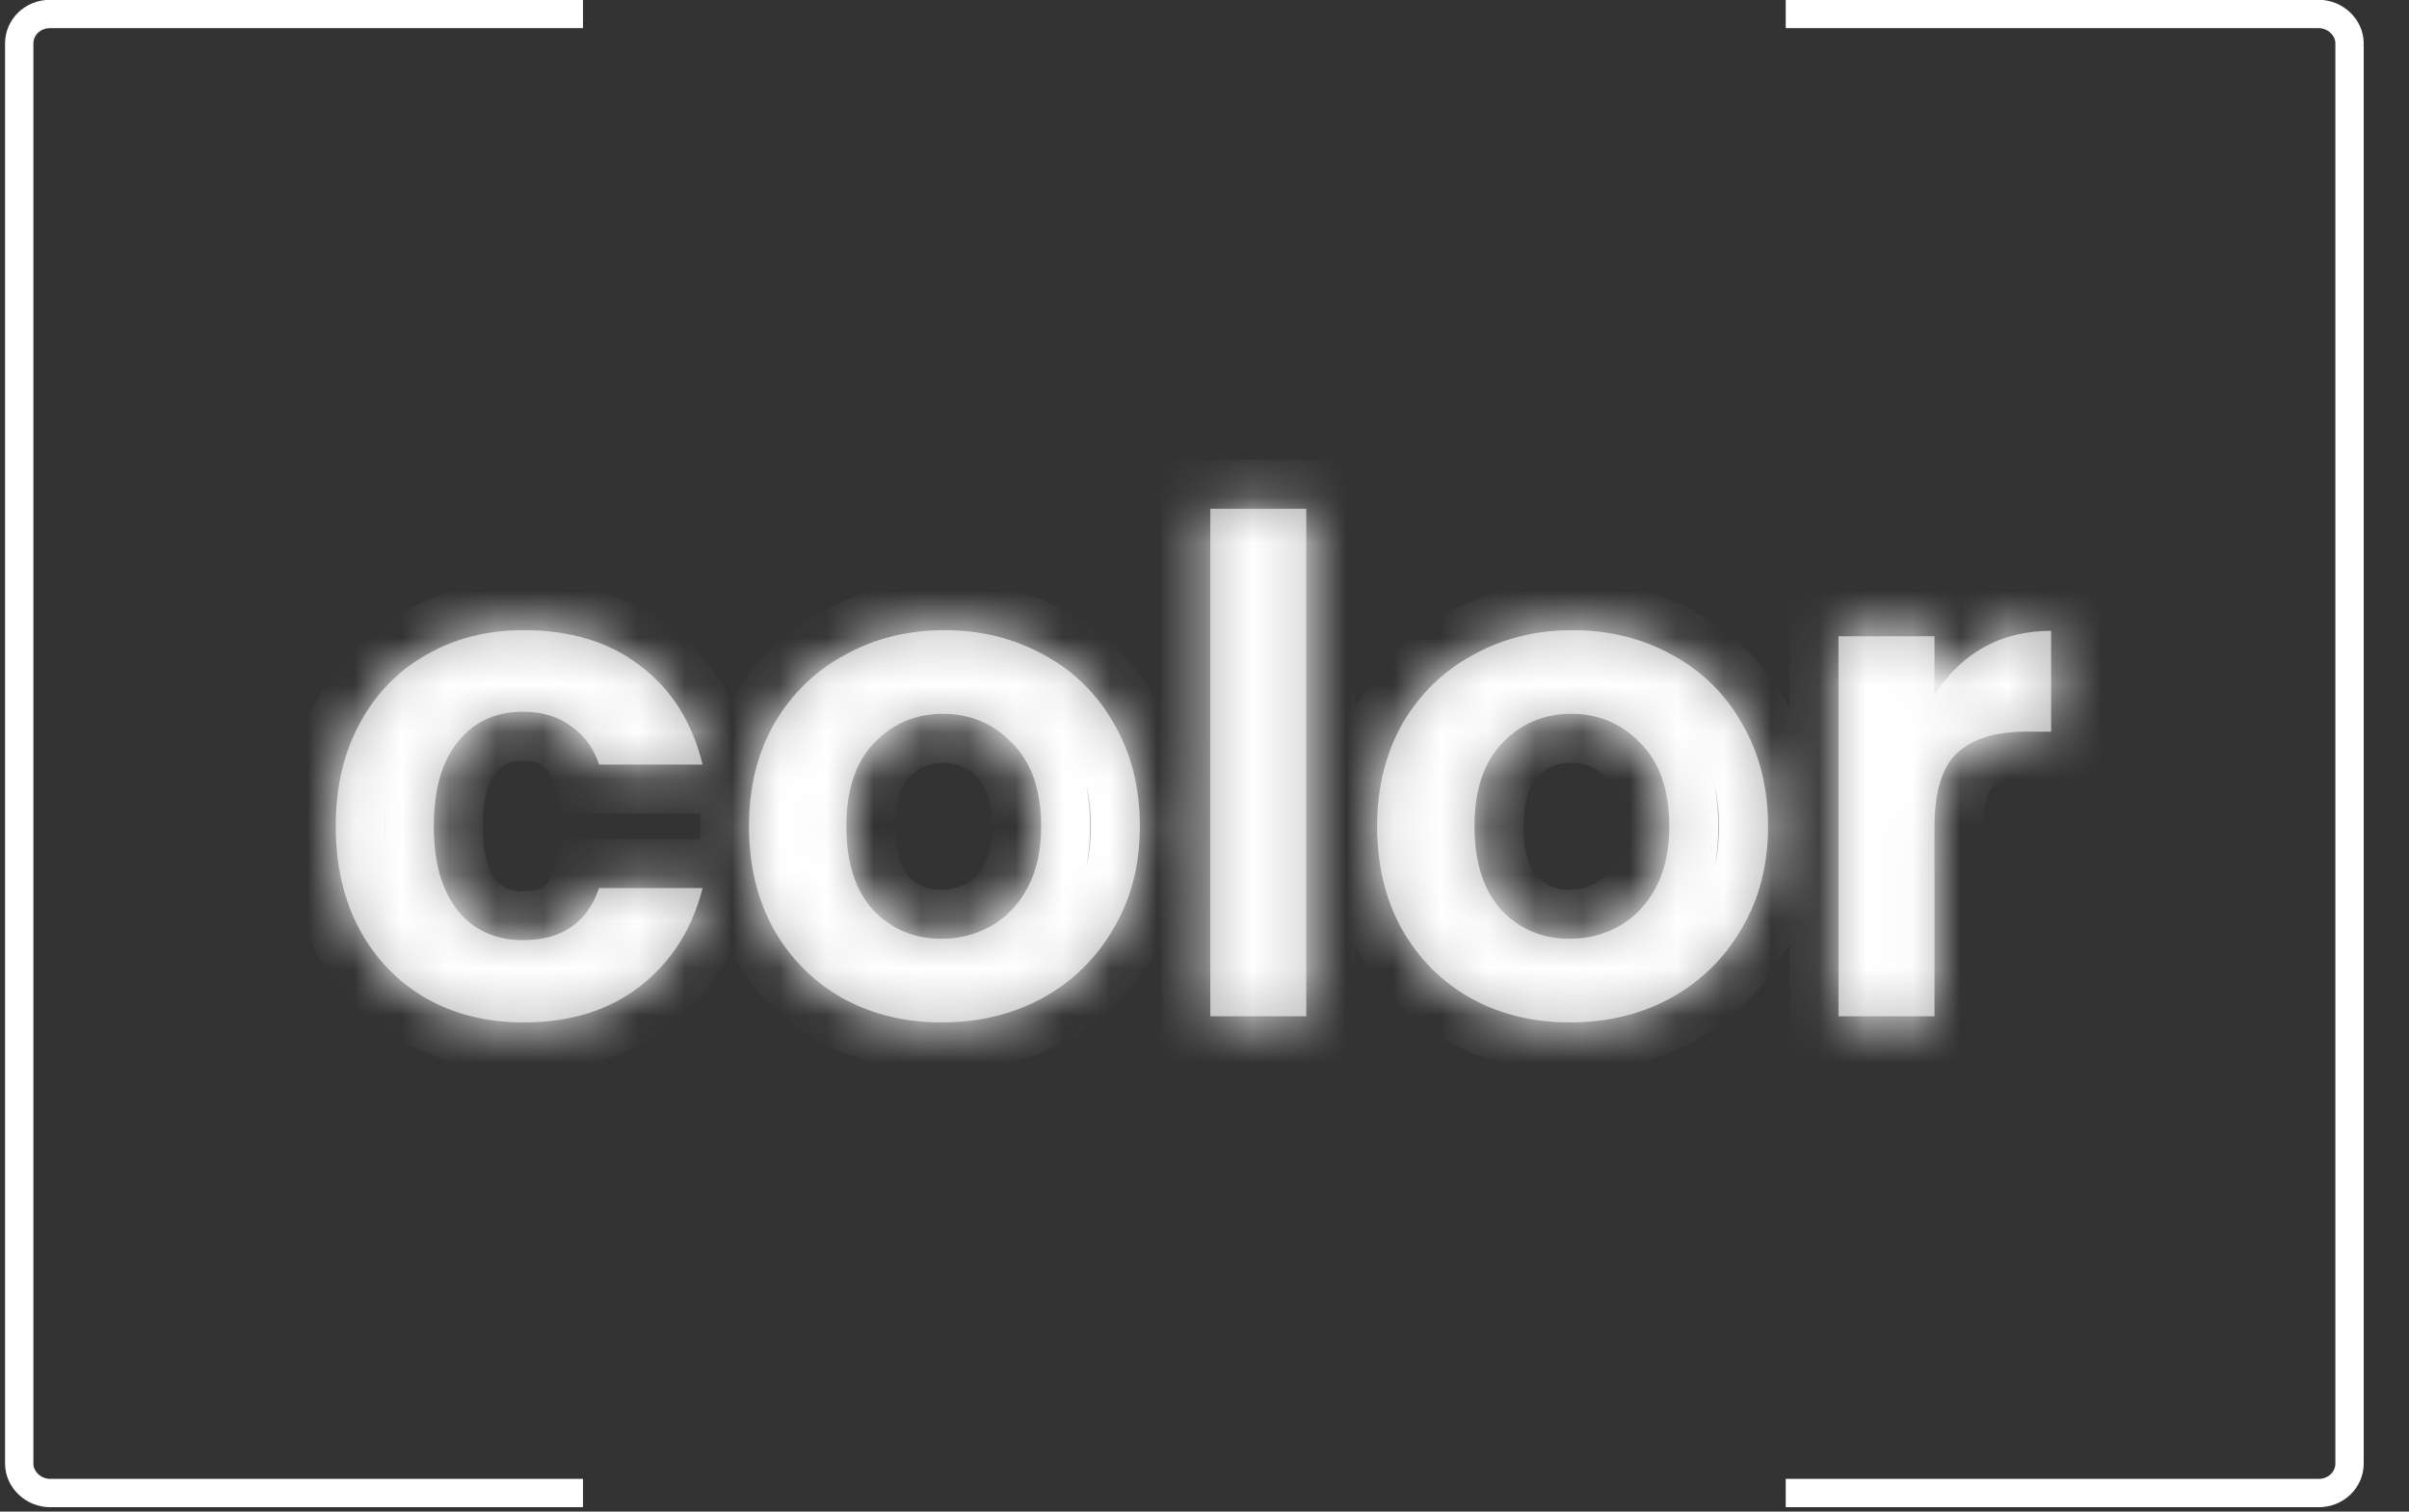 <svg xmlns="http://www.w3.org/2000/svg" fill="none" viewBox="0 0 51 32" height="32" width="51">
<rect x="0" y="0" width="51" height="32" fill="#333333" stroke="none"/>
<mask fill="white" id="path-1-inside-1_701_214">
<path d="M7.108 17.492C7.108 16.66 7.277 15.934 7.616 15.314C7.955 14.685 8.424 14.201 9.024 13.862C9.625 13.514 10.312 13.34 11.086 13.34C12.083 13.34 12.906 13.591 13.554 14.095C14.212 14.588 14.653 15.285 14.875 16.185H12.683C12.567 15.837 12.369 15.566 12.088 15.372C11.817 15.169 11.478 15.067 11.072 15.067C10.491 15.067 10.031 15.28 9.692 15.706C9.354 16.122 9.184 16.718 9.184 17.492C9.184 18.257 9.354 18.852 9.692 19.278C10.031 19.694 10.491 19.902 11.072 19.902C11.894 19.902 12.431 19.534 12.683 18.799H14.875C14.653 19.67 14.212 20.362 13.554 20.875C12.896 21.388 12.073 21.644 11.086 21.644C10.312 21.644 9.625 21.475 9.024 21.136C8.424 20.788 7.955 20.304 7.616 19.684C7.277 19.055 7.108 18.324 7.108 17.492ZM19.936 21.644C19.162 21.644 18.465 21.475 17.845 21.136C17.226 20.788 16.737 20.299 16.379 19.67C16.031 19.041 15.856 18.315 15.856 17.492C15.856 16.669 16.035 15.943 16.393 15.314C16.761 14.685 17.26 14.201 17.889 13.862C18.518 13.514 19.22 13.34 19.994 13.34C20.768 13.34 21.47 13.514 22.099 13.862C22.728 14.201 23.222 14.685 23.58 15.314C23.948 15.943 24.132 16.669 24.132 17.492C24.132 18.315 23.943 19.041 23.566 19.67C23.198 20.299 22.695 20.788 22.056 21.136C21.427 21.475 20.72 21.644 19.936 21.644ZM19.936 19.873C20.304 19.873 20.647 19.786 20.967 19.612C21.296 19.428 21.557 19.157 21.751 18.799C21.944 18.441 22.041 18.005 22.041 17.492C22.041 16.727 21.838 16.142 21.431 15.735C21.035 15.319 20.546 15.111 19.965 15.111C19.384 15.111 18.895 15.319 18.499 15.735C18.111 16.142 17.918 16.727 17.918 17.492C17.918 18.257 18.107 18.847 18.484 19.263C18.871 19.67 19.355 19.873 19.936 19.873ZM27.655 10.77V21.514H25.623V10.77H27.655ZM33.235 21.644C32.461 21.644 31.764 21.475 31.145 21.136C30.525 20.788 30.036 20.299 29.678 19.67C29.33 19.041 29.155 18.315 29.155 17.492C29.155 16.669 29.335 15.943 29.693 15.314C30.061 14.685 30.559 14.201 31.188 13.862C31.817 13.514 32.519 13.34 33.293 13.34C34.068 13.34 34.769 13.514 35.398 13.862C36.028 14.201 36.521 14.685 36.879 15.314C37.247 15.943 37.431 16.669 37.431 17.492C37.431 18.315 37.242 19.041 36.865 19.67C36.497 20.299 35.994 20.788 35.355 21.136C34.726 21.475 34.019 21.644 33.235 21.644ZM33.235 19.873C33.603 19.873 33.947 19.786 34.266 19.612C34.595 19.428 34.856 19.157 35.05 18.799C35.244 18.441 35.34 18.005 35.34 17.492C35.34 16.727 35.137 16.142 34.731 15.735C34.334 15.319 33.845 15.111 33.264 15.111C32.684 15.111 32.195 15.319 31.798 15.735C31.411 16.142 31.217 16.727 31.217 17.492C31.217 18.257 31.406 18.847 31.783 19.263C32.17 19.67 32.654 19.873 33.235 19.873ZM40.955 14.719C41.216 14.293 41.555 13.959 41.971 13.717C42.397 13.475 42.881 13.354 43.423 13.354V15.489H42.886C42.247 15.489 41.763 15.639 41.434 15.939C41.114 16.239 40.955 16.761 40.955 17.507V21.514H38.922V13.47H40.955V14.719Z"></path>
</mask>
<path fill="#B2B2B2" d="M7.108 17.492C7.108 16.66 7.277 15.934 7.616 15.314C7.955 14.685 8.424 14.201 9.024 13.862C9.625 13.514 10.312 13.34 11.086 13.34C12.083 13.34 12.906 13.591 13.554 14.095C14.212 14.588 14.653 15.285 14.875 16.185H12.683C12.567 15.837 12.369 15.566 12.088 15.372C11.817 15.169 11.478 15.067 11.072 15.067C10.491 15.067 10.031 15.28 9.692 15.706C9.354 16.122 9.184 16.718 9.184 17.492C9.184 18.257 9.354 18.852 9.692 19.278C10.031 19.694 10.491 19.902 11.072 19.902C11.894 19.902 12.431 19.534 12.683 18.799H14.875C14.653 19.67 14.212 20.362 13.554 20.875C12.896 21.388 12.073 21.644 11.086 21.644C10.312 21.644 9.625 21.475 9.024 21.136C8.424 20.788 7.955 20.304 7.616 19.684C7.277 19.055 7.108 18.324 7.108 17.492ZM19.936 21.644C19.162 21.644 18.465 21.475 17.845 21.136C17.226 20.788 16.737 20.299 16.379 19.67C16.031 19.041 15.856 18.315 15.856 17.492C15.856 16.669 16.035 15.943 16.393 15.314C16.761 14.685 17.26 14.201 17.889 13.862C18.518 13.514 19.22 13.34 19.994 13.34C20.768 13.34 21.47 13.514 22.099 13.862C22.728 14.201 23.222 14.685 23.58 15.314C23.948 15.943 24.132 16.669 24.132 17.492C24.132 18.315 23.943 19.041 23.566 19.67C23.198 20.299 22.695 20.788 22.056 21.136C21.427 21.475 20.72 21.644 19.936 21.644ZM19.936 19.873C20.304 19.873 20.647 19.786 20.967 19.612C21.296 19.428 21.557 19.157 21.751 18.799C21.944 18.441 22.041 18.005 22.041 17.492C22.041 16.727 21.838 16.142 21.431 15.735C21.035 15.319 20.546 15.111 19.965 15.111C19.384 15.111 18.895 15.319 18.499 15.735C18.111 16.142 17.918 16.727 17.918 17.492C17.918 18.257 18.107 18.847 18.484 19.263C18.871 19.67 19.355 19.873 19.936 19.873ZM27.655 10.77V21.514H25.623V10.77H27.655ZM33.235 21.644C32.461 21.644 31.764 21.475 31.145 21.136C30.525 20.788 30.036 20.299 29.678 19.67C29.33 19.041 29.155 18.315 29.155 17.492C29.155 16.669 29.335 15.943 29.693 15.314C30.061 14.685 30.559 14.201 31.188 13.862C31.817 13.514 32.519 13.34 33.293 13.34C34.068 13.34 34.769 13.514 35.398 13.862C36.028 14.201 36.521 14.685 36.879 15.314C37.247 15.943 37.431 16.669 37.431 17.492C37.431 18.315 37.242 19.041 36.865 19.67C36.497 20.299 35.994 20.788 35.355 21.136C34.726 21.475 34.019 21.644 33.235 21.644ZM33.235 19.873C33.603 19.873 33.947 19.786 34.266 19.612C34.595 19.428 34.856 19.157 35.05 18.799C35.244 18.441 35.34 18.005 35.34 17.492C35.34 16.727 35.137 16.142 34.731 15.735C34.334 15.319 33.845 15.111 33.264 15.111C32.684 15.111 32.195 15.319 31.798 15.735C31.411 16.142 31.217 16.727 31.217 17.492C31.217 18.257 31.406 18.847 31.783 19.263C32.17 19.67 32.654 19.873 33.235 19.873ZM40.955 14.719C41.216 14.293 41.555 13.959 41.971 13.717C42.397 13.475 42.881 13.354 43.423 13.354V15.489H42.886C42.247 15.489 41.763 15.639 41.434 15.939C41.114 16.239 40.955 16.761 40.955 17.507V21.514H38.922V13.47H40.955V14.719Z"></path>
<path mask="url(#path-1-inside-1_701_214)" fill="white" d="M7.616 15.314L8.526 15.812L8.529 15.806L7.616 15.314ZM9.024 13.862L9.534 14.766L9.545 14.759L9.024 13.862ZM13.554 14.095L12.918 14.914L12.925 14.919L12.932 14.924L13.554 14.095ZM14.875 16.185V17.222H16.2L15.882 15.936L14.875 16.185ZM12.683 16.185L11.699 16.513L11.936 17.222H12.683V16.185ZM12.088 15.372L11.466 16.202L11.482 16.214L11.499 16.226L12.088 15.372ZM9.692 15.706L10.497 16.361L10.504 16.352L9.692 15.706ZM9.692 19.278L8.881 19.923L8.888 19.933L9.692 19.278ZM12.683 18.799V17.762H11.942L11.702 18.463L12.683 18.799ZM14.875 18.799L15.88 19.055L16.211 17.762H14.875V18.799ZM13.554 20.875L14.192 21.693L14.192 21.693L13.554 20.875ZM9.024 21.136L8.504 22.033L8.515 22.039L9.024 21.136ZM7.616 19.684L6.703 20.176L6.706 20.182L7.616 19.684ZM8.145 17.492C8.145 16.802 8.284 16.253 8.526 15.812L6.706 14.817C6.27 15.614 6.071 16.517 6.071 17.492H8.145ZM8.529 15.806C8.779 15.343 9.111 15.004 9.534 14.765L8.515 12.959C7.737 13.398 7.131 14.028 6.703 14.823L8.529 15.806ZM9.545 14.759C9.969 14.513 10.473 14.377 11.086 14.377V12.303C10.151 12.303 9.28 12.515 8.504 12.966L9.545 14.759ZM11.086 14.377C11.904 14.377 12.488 14.58 12.918 14.914L14.19 13.275C13.323 12.603 12.262 12.303 11.086 12.303V14.377ZM12.932 14.924C13.375 15.256 13.696 15.735 13.869 16.434L15.882 15.936C15.61 14.835 15.05 13.92 14.177 13.265L12.932 14.924ZM14.875 15.148H12.683V17.222H14.875V15.148ZM13.667 15.857C13.486 15.313 13.157 14.85 12.677 14.519L11.499 16.226C11.58 16.282 11.649 16.361 11.699 16.513L13.667 15.857ZM12.71 14.543C12.226 14.18 11.656 14.03 11.072 14.03V16.105C11.3 16.105 11.408 16.159 11.466 16.202L12.71 14.543ZM11.072 14.03C10.199 14.03 9.431 14.369 8.881 15.061L10.504 16.352C10.631 16.192 10.782 16.105 11.072 16.105V14.03ZM8.888 15.052C8.345 15.719 8.147 16.582 8.147 17.492H10.221C10.221 16.853 10.363 16.526 10.497 16.361L8.888 15.052ZM8.147 17.492C8.147 18.398 8.347 19.252 8.881 19.923L10.504 18.632C10.36 18.451 10.221 18.115 10.221 17.492H8.147ZM8.888 19.933C9.441 20.613 10.208 20.939 11.072 20.939V18.865C10.774 18.865 10.621 18.776 10.497 18.623L8.888 19.933ZM11.072 20.939C11.637 20.939 12.196 20.812 12.677 20.482C13.164 20.149 13.481 19.671 13.664 19.134L11.702 18.463C11.634 18.662 11.556 18.736 11.506 18.771C11.45 18.809 11.329 18.865 11.072 18.865V20.939ZM12.683 19.836H14.875V17.762H12.683V19.836ZM13.871 18.542C13.7 19.209 13.379 19.696 12.917 20.057L14.192 21.693C15.046 21.027 15.605 20.131 15.88 19.055L13.871 18.542ZM12.917 20.057C12.473 20.403 11.886 20.607 11.086 20.607V22.681C12.26 22.681 13.32 22.373 14.192 21.693L12.917 20.057ZM11.086 20.607C10.468 20.607 9.96 20.474 9.534 20.233L8.515 22.039C9.289 22.476 10.156 22.681 11.086 22.681V20.607ZM9.545 20.239C9.112 19.988 8.776 19.643 8.526 19.187L6.706 20.182C7.134 20.964 7.737 21.588 8.504 22.033L9.545 20.239ZM8.529 19.193C8.284 18.738 8.145 18.181 8.145 17.492H6.071C6.071 18.468 6.27 19.373 6.703 20.176L8.529 19.193ZM17.845 21.136L17.337 22.04L17.348 22.046L17.845 21.136ZM16.379 19.67L15.472 20.172L15.478 20.183L16.379 19.67ZM16.393 15.314L15.498 14.791L15.492 14.801L16.393 15.314ZM17.889 13.862L18.381 14.776L18.391 14.77L17.889 13.862ZM22.099 13.862L21.597 14.77L21.608 14.775L22.099 13.862ZM23.58 15.314L22.679 15.827L22.685 15.838L23.58 15.314ZM23.566 19.67L22.676 19.136L22.67 19.146L23.566 19.67ZM22.056 21.136L22.547 22.049L22.552 22.047L22.056 21.136ZM20.967 19.612L21.463 20.522L21.473 20.517L20.967 19.612ZM21.751 18.799L22.663 19.292L22.663 19.292L21.751 18.799ZM21.431 15.735L20.681 16.451L20.689 16.46L20.698 16.469L21.431 15.735ZM18.499 15.735L17.748 15.02L17.748 15.02L18.499 15.735ZM18.484 19.263L17.716 19.96L17.724 19.969L17.733 19.979L18.484 19.263ZM19.936 20.607C19.318 20.607 18.795 20.474 18.343 20.226L17.348 22.046C18.134 22.476 19.005 22.681 19.936 22.681V20.607ZM18.354 20.232C17.901 19.978 17.547 19.626 17.28 19.157L15.478 20.183C15.927 20.972 16.55 21.598 17.337 22.04L18.354 20.232ZM17.286 19.167C17.035 18.713 16.893 18.165 16.893 17.492H14.819C14.819 18.465 15.027 19.368 15.472 20.172L17.286 19.167ZM16.893 17.492C16.893 16.824 17.037 16.28 17.295 15.827L15.492 14.801C15.034 15.607 14.819 16.514 14.819 17.492H16.893ZM17.289 15.838C17.562 15.37 17.923 15.022 18.381 14.775L17.397 12.949C16.597 13.38 15.96 14.001 15.498 14.791L17.289 15.838ZM18.391 14.77C18.855 14.513 19.382 14.377 19.994 14.377V12.303C19.058 12.303 18.181 12.515 17.387 12.955L18.391 14.77ZM19.994 14.377C20.607 14.377 21.133 14.513 21.597 14.77L22.602 12.955C21.807 12.515 20.93 12.303 19.994 12.303V14.377ZM21.608 14.775C22.063 15.021 22.416 15.365 22.679 15.827L24.481 14.801C24.028 14.005 23.394 13.382 22.591 12.949L21.608 14.775ZM22.685 15.838C22.948 16.288 23.095 16.829 23.095 17.492H25.169C25.169 16.51 24.948 15.598 24.476 14.791L22.685 15.838ZM23.095 17.492C23.095 18.15 22.946 18.687 22.676 19.136L24.455 20.203C24.941 19.394 25.169 18.479 25.169 17.492H23.095ZM22.67 19.146C22.398 19.613 22.032 19.968 21.559 20.226L22.552 22.047C23.357 21.608 23.998 20.985 24.461 20.193L22.67 19.146ZM21.564 20.223C21.1 20.473 20.566 20.607 19.936 20.607V22.681C20.875 22.681 21.753 22.477 22.547 22.049L21.564 20.223ZM19.936 20.91C20.475 20.91 20.99 20.78 21.463 20.522L20.47 18.701C20.305 18.791 20.132 18.836 19.936 18.836V20.91ZM21.473 20.517C21.987 20.229 22.384 19.809 22.663 19.292L20.839 18.306C20.731 18.505 20.605 18.626 20.461 18.706L21.473 20.517ZM22.663 19.292C22.957 18.748 23.078 18.133 23.078 17.492H21.004C21.004 17.877 20.932 18.133 20.839 18.306L22.663 19.292ZM23.078 17.492C23.078 16.546 22.823 15.661 22.165 15.002L20.698 16.469C20.853 16.623 21.004 16.909 21.004 17.492H23.078ZM22.182 15.02C21.587 14.396 20.826 14.074 19.965 14.074V16.148C20.265 16.148 20.482 16.242 20.681 16.451L22.182 15.02ZM19.965 14.074C19.104 14.074 18.343 14.396 17.748 15.02L19.249 16.451C19.448 16.242 19.665 16.148 19.965 16.148V14.074ZM17.748 15.02C17.119 15.68 16.881 16.559 16.881 17.492H18.955C18.955 16.896 19.104 16.603 19.25 16.451L17.748 15.02ZM16.881 17.492C16.881 18.42 17.111 19.293 17.716 19.96L19.252 18.567C19.102 18.401 18.955 18.093 18.955 17.492H16.881ZM17.733 19.979C18.324 20.598 19.082 20.91 19.936 20.91V18.836C19.628 18.836 19.419 18.741 19.235 18.548L17.733 19.979ZM27.655 10.77H28.692V9.733H27.655V10.77ZM27.655 21.514V22.551H28.692V21.514H27.655ZM25.623 21.514H24.586V22.551H25.623V21.514ZM25.623 10.77V9.733H24.586V10.77H25.623ZM26.618 10.77V21.514H28.692V10.77H26.618ZM27.655 20.477H25.623V22.551H27.655V20.477ZM26.66 21.514V10.77H24.586V21.514H26.66ZM25.623 11.807H27.655V9.733H25.623V11.807ZM31.145 21.136L30.636 22.04L30.647 22.046L31.145 21.136ZM29.678 19.67L28.771 20.172L28.777 20.183L29.678 19.67ZM29.693 15.314L28.797 14.791L28.791 14.801L29.693 15.314ZM31.188 13.862L31.68 14.776L31.691 14.77L31.188 13.862ZM35.398 13.862L34.896 14.77L34.907 14.775L35.398 13.862ZM36.879 15.314L35.978 15.827L35.984 15.838L36.879 15.314ZM36.865 19.67L35.975 19.136L35.97 19.146L36.865 19.67ZM35.355 21.136L35.847 22.049L35.852 22.047L35.355 21.136ZM34.266 19.612L34.763 20.522L34.772 20.517L34.266 19.612ZM35.05 18.799L35.962 19.292L35.962 19.292L35.05 18.799ZM34.731 15.735L33.98 16.451L33.989 16.46L33.997 16.469L34.731 15.735ZM31.798 15.735L31.047 15.02L31.047 15.02L31.798 15.735ZM31.783 19.263L31.015 19.96L31.024 19.969L31.032 19.979L31.783 19.263ZM33.235 20.607C32.618 20.607 32.095 20.474 31.642 20.226L30.647 22.046C31.433 22.476 32.304 22.681 33.235 22.681V20.607ZM31.653 20.232C31.201 19.978 30.846 19.626 30.579 19.157L28.777 20.183C29.226 20.972 29.849 21.598 30.636 22.04L31.653 20.232ZM30.585 19.167C30.334 18.713 30.193 18.165 30.193 17.492H28.119C28.119 18.465 28.326 19.368 28.771 20.172L30.585 19.167ZM30.193 17.492C30.193 16.824 30.336 16.28 30.594 15.827L28.791 14.801C28.333 15.607 28.119 16.514 28.119 17.492H30.193ZM30.588 15.838C30.862 15.37 31.222 15.022 31.68 14.775L30.697 12.949C29.896 13.38 29.259 14.001 28.797 14.791L30.588 15.838ZM31.691 14.77C32.154 14.513 32.681 14.377 33.293 14.377V12.303C32.357 12.303 31.48 12.515 30.686 12.955L31.691 14.77ZM33.293 14.377C33.906 14.377 34.432 14.513 34.896 14.77L35.901 12.955C35.106 12.515 34.23 12.303 33.293 12.303V14.377ZM34.907 14.775C35.362 15.021 35.715 15.365 35.978 15.827L37.781 14.801C37.328 14.005 36.693 13.382 35.89 12.949L34.907 14.775ZM35.984 15.838C36.248 16.288 36.394 16.829 36.394 17.492H38.468C38.468 16.51 38.247 15.598 37.775 14.791L35.984 15.838ZM36.394 17.492C36.394 18.15 36.245 18.687 35.976 19.136L37.754 20.203C38.24 19.394 38.468 18.479 38.468 17.492H36.394ZM35.97 19.146C35.697 19.613 35.331 19.968 34.858 20.226L35.852 22.047C36.656 21.608 37.297 20.985 37.76 20.193L35.97 19.146ZM34.863 20.223C34.4 20.473 33.865 20.607 33.235 20.607V22.681C34.174 22.681 35.052 22.477 35.847 22.049L34.863 20.223ZM33.235 20.91C33.775 20.91 34.289 20.78 34.763 20.522L33.77 18.701C33.604 18.791 33.431 18.836 33.235 18.836V20.91ZM34.772 20.517C35.287 20.229 35.683 19.809 35.962 19.292L34.138 18.306C34.03 18.505 33.904 18.626 33.76 18.706L34.772 20.517ZM35.962 19.292C36.256 18.748 36.377 18.133 36.377 17.492H34.303C34.303 17.877 34.231 18.133 34.138 18.306L35.962 19.292ZM36.377 17.492C36.377 16.546 36.123 15.661 35.464 15.002L33.997 16.469C34.152 16.623 34.303 16.909 34.303 17.492H36.377ZM35.481 15.02C34.886 14.396 34.125 14.074 33.264 14.074V16.148C33.565 16.148 33.781 16.242 33.98 16.451L35.481 15.02ZM33.264 14.074C32.403 14.074 31.642 14.396 31.047 15.02L32.548 16.451C32.747 16.242 32.964 16.148 33.264 16.148V14.074ZM31.047 15.02C30.418 15.68 30.18 16.559 30.18 17.492H32.254C32.254 16.896 32.403 16.603 32.549 16.451L31.047 15.02ZM30.18 17.492C30.18 18.42 30.41 19.293 31.015 19.96L32.551 18.567C32.401 18.401 32.254 18.093 32.254 17.492H30.18ZM31.032 19.979C31.623 20.598 32.382 20.91 33.235 20.91V18.836C32.927 18.836 32.718 18.741 32.534 18.548L31.032 19.979ZM40.955 14.719H39.918V18.392L41.839 15.261L40.955 14.719ZM41.971 13.717L41.459 12.816L41.45 12.821L41.971 13.717ZM43.423 13.354H44.46V12.317H43.423V13.354ZM43.423 15.489V16.526H44.46V15.489H43.423ZM41.434 15.939L40.735 15.172L40.729 15.177L40.724 15.183L41.434 15.939ZM40.955 21.514V22.551H41.992V21.514H40.955ZM38.922 21.514H37.885V22.551H38.922V21.514ZM38.922 13.47V12.433H37.885V13.47H38.922ZM40.955 13.47H41.992V12.433H40.955V13.47ZM41.839 15.261C42.014 14.976 42.23 14.766 42.492 14.614L41.45 12.821C40.88 13.152 40.418 13.61 40.071 14.177L41.839 15.261ZM42.483 14.619C42.737 14.475 43.041 14.391 43.423 14.391V12.317C42.721 12.317 42.057 12.476 41.459 12.816L42.483 14.619ZM42.386 13.354V15.489H44.46V13.354H42.386ZM43.423 14.451H42.886V16.526H43.423V14.451ZM42.886 14.451C42.1 14.451 41.324 14.635 40.735 15.172L42.133 16.705C42.202 16.642 42.394 16.526 42.886 16.526V14.451ZM40.724 15.183C40.089 15.779 39.918 16.665 39.918 17.507H41.992C41.992 16.858 42.14 16.698 42.144 16.694L40.724 15.183ZM39.918 17.507V21.514H41.992V17.507H39.918ZM40.955 20.477H38.922V22.551H40.955V20.477ZM39.959 21.514V13.47H37.885V21.514H39.959ZM38.922 14.507H40.955V12.433H38.922V14.507ZM39.918 13.47V14.719H41.992V13.47H39.918Z"></path>
<path stroke-miterlimit="10" stroke-width="0.6" stroke="white" d="M12.343 0.296H1.06C0.689 0.296 0.407 0.58 0.407 0.918V30.984C0.407 31.321 0.707 31.606 1.06 31.606H12.343"></path>
<path stroke-miterlimit="10" stroke-width="0.6" stroke="white" d="M37.805 31.606H49.088C49.458 31.606 49.741 31.321 49.741 30.984V0.918C49.741 0.58 49.441 0.296 49.088 0.296H37.805"></path>
</svg>

